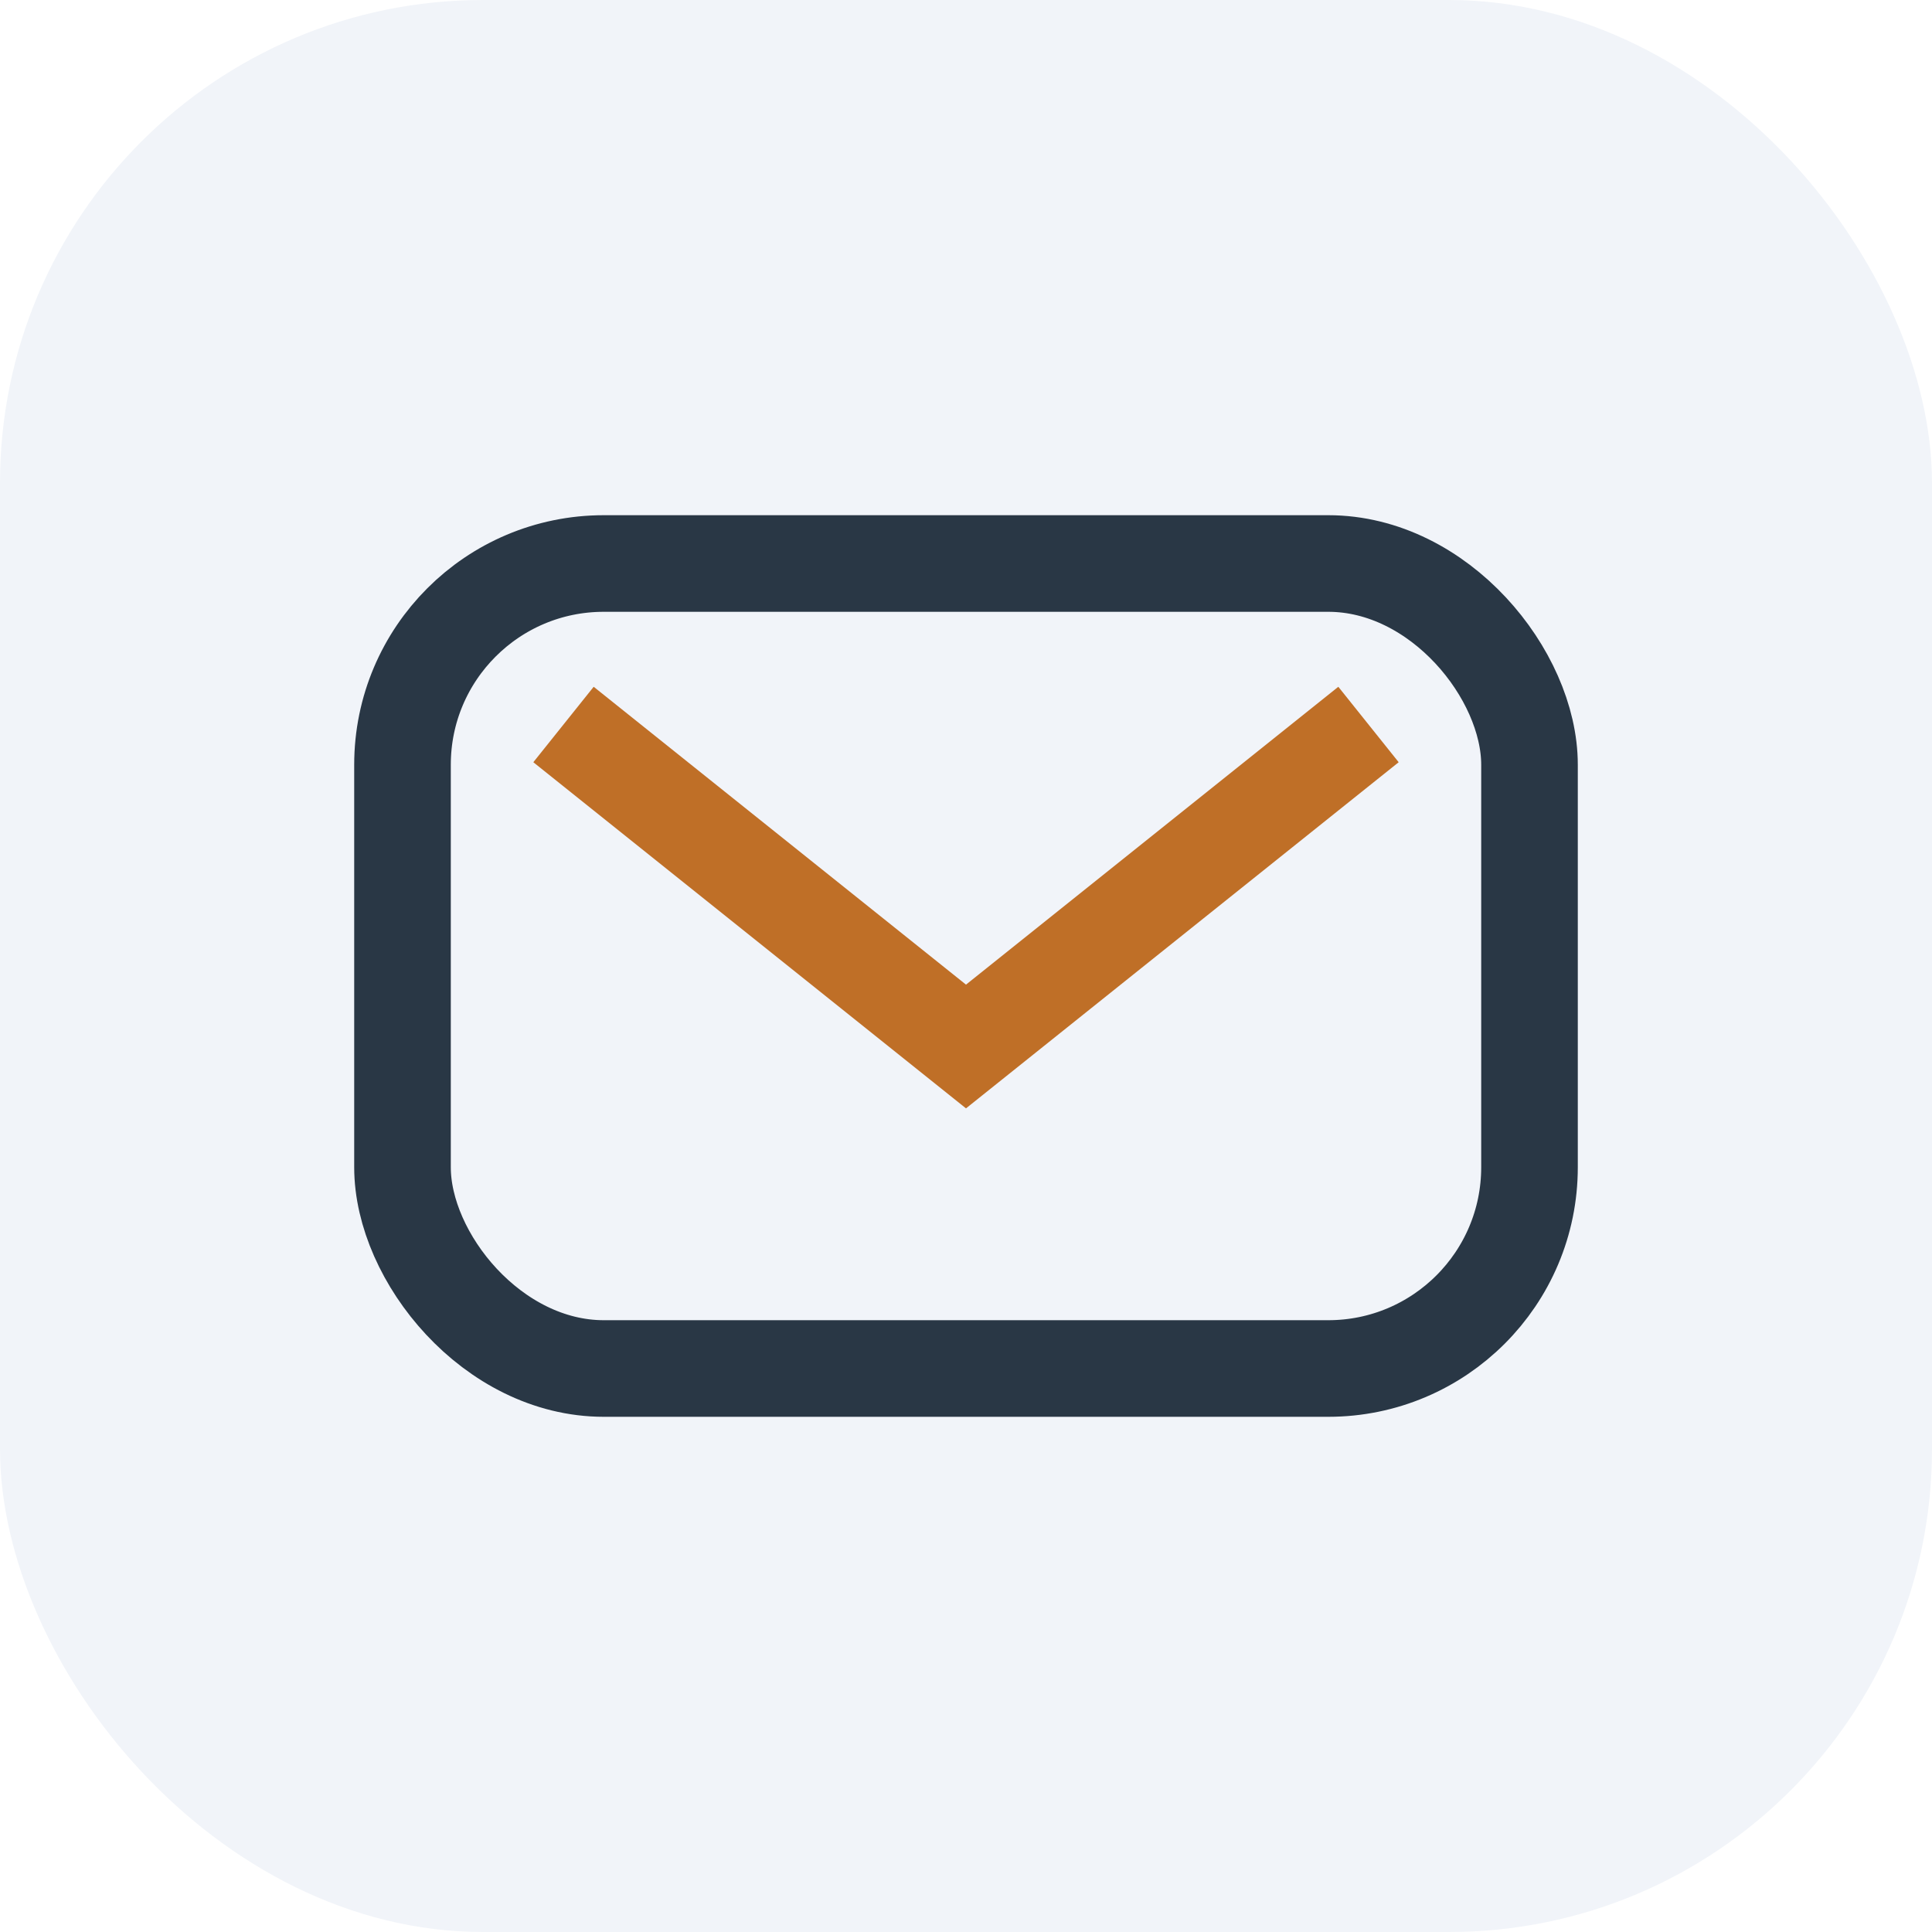 <?xml version="1.0" encoding="UTF-8"?>
<svg xmlns="http://www.w3.org/2000/svg" width="24" height="24" viewBox="0 0 24 24"><rect width="24" height="24" rx="6" fill="#F1F4F9"/><rect x="5" y="7" width="14" height="10" rx="2.5" fill="none" stroke="#293745" stroke-width="1.2"/><path d="M7 9l5 4 5-4" stroke="#BF6F27" stroke-width="1.2" fill="none"/></svg>